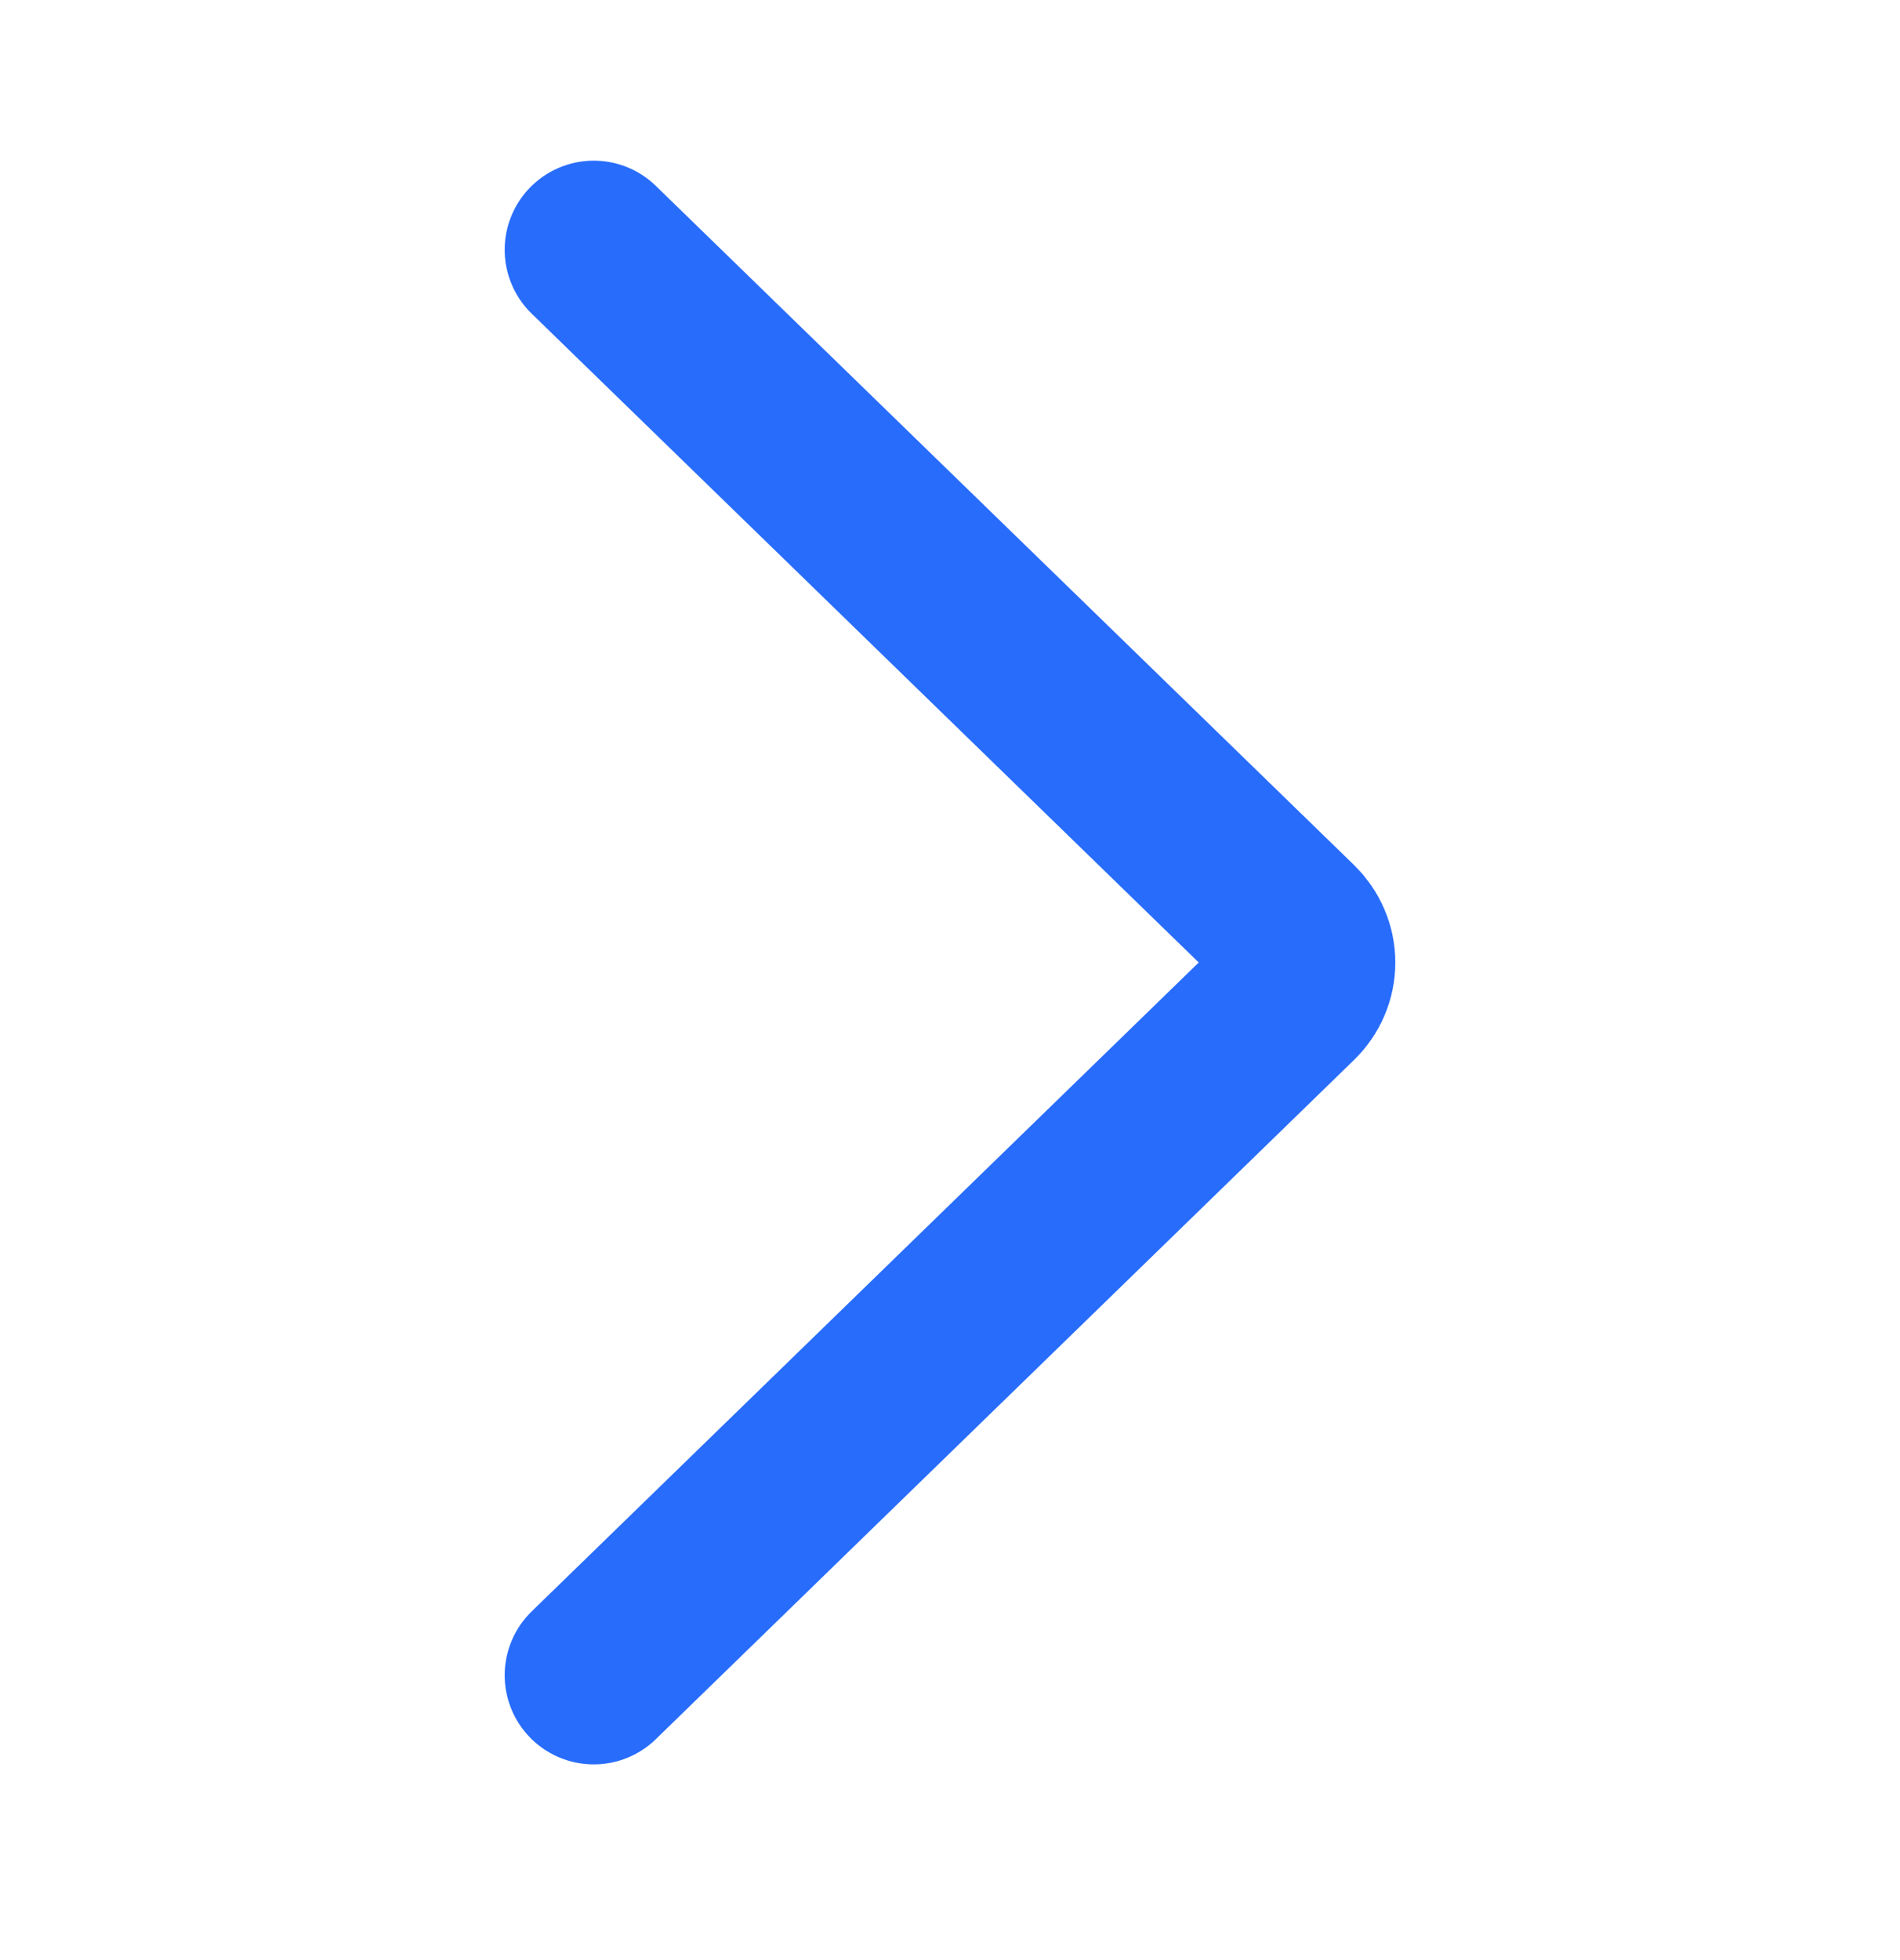 <svg width="32" height="33" viewBox="0 0 32 33" fill="none" xmlns="http://www.w3.org/2000/svg">
<path d="M10 28.205L21.759 16.77C21.835 16.696 21.896 16.608 21.937 16.511C21.979 16.414 22 16.31 22 16.205C22 16.1 21.979 15.996 21.937 15.899C21.896 15.802 21.835 15.714 21.759 15.639L10 4.205" stroke="#286CFC" stroke-width="3" stroke-linecap="round" stroke-linejoin="round"/>
</svg>
